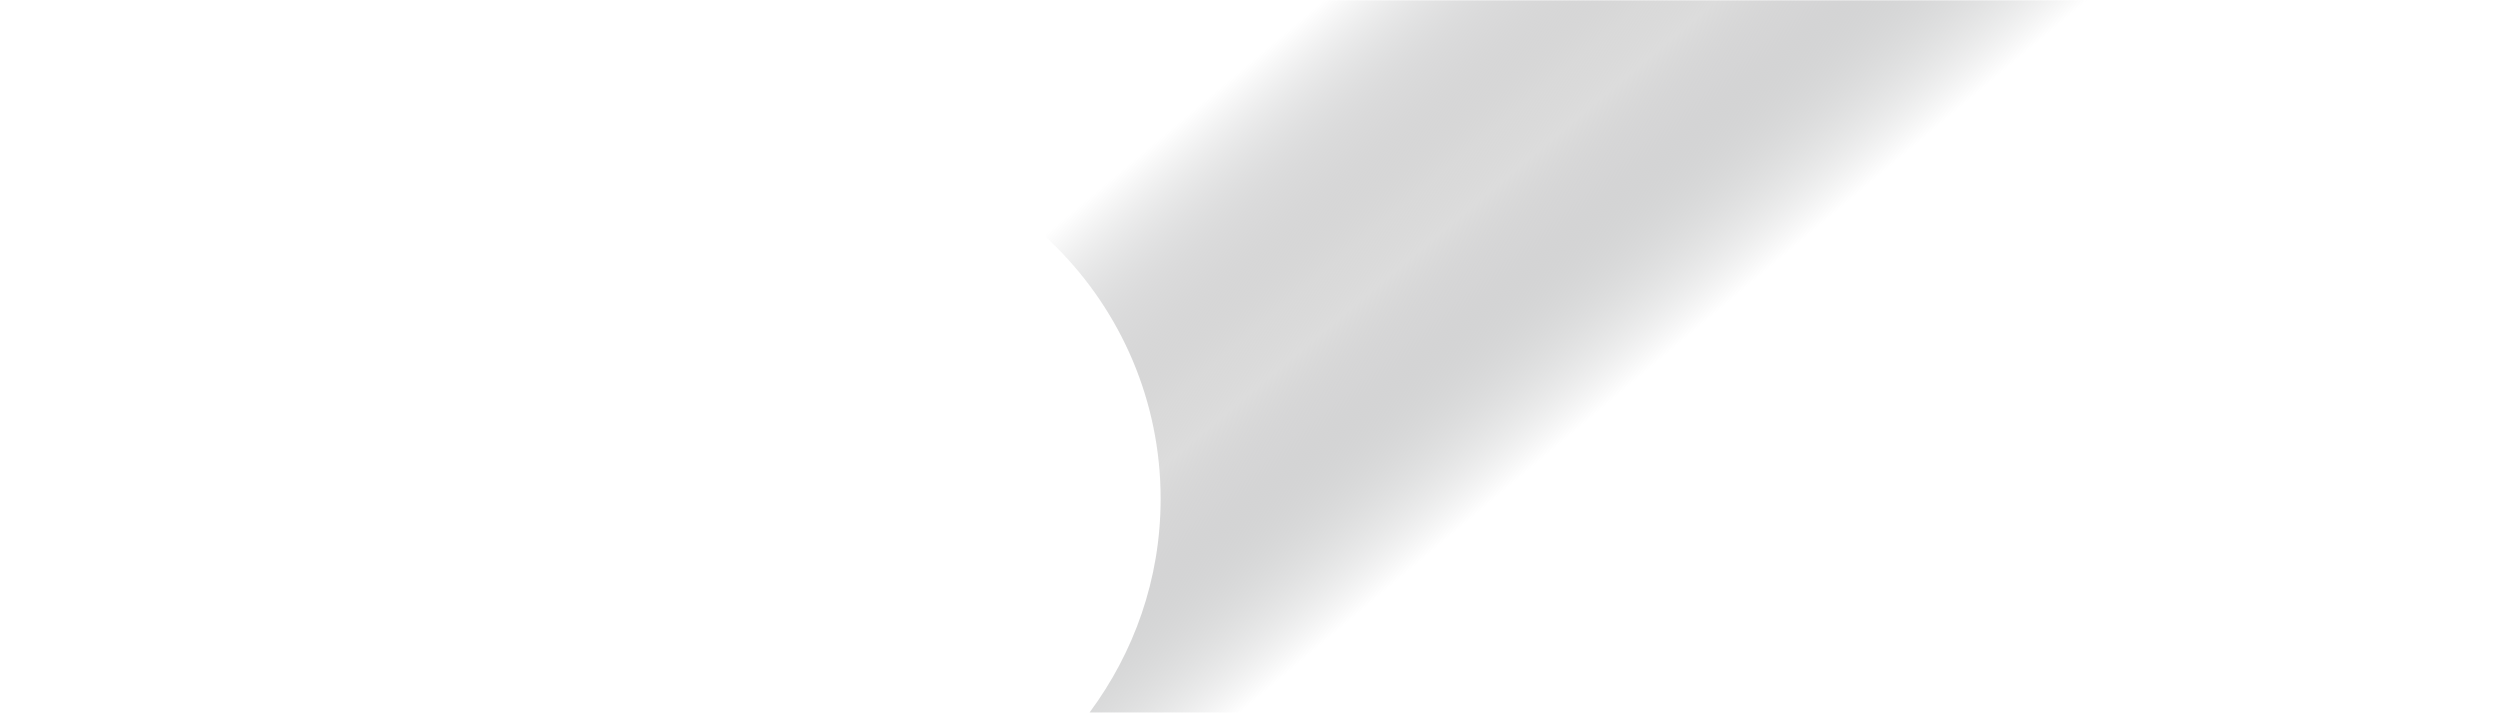 <?xml version="1.0" encoding="UTF-8"?> <svg xmlns="http://www.w3.org/2000/svg" width="1479" height="428" viewBox="0 0 1479 428" fill="none"><path d="M812.926 0.196H0.021V421.48H168.418L238.381 427.196C211.051 391.981 126.243 342.894 126.243 295.102C126.243 178.939 360.263 84.422 476.208 84.422C592.228 84.422 686.628 178.939 686.628 295.102C686.628 342.894 670.717 386.265 644.605 421.48H668.586H1475.86L1478.22 0.196H812.926Z" fill="url(#paint0_linear_179_13)"></path><defs><linearGradient id="paint0_linear_179_13" x1="621.321" y1="70.304" x2="959.077" y2="472.204" gradientUnits="userSpaceOnUse"><stop offset="0.096" stop-color="#77797B" stop-opacity="0"></stop><stop offset="0.121" stop-color="#828486" stop-opacity="0.087"></stop><stop offset="0.239" stop-color="#B3B3B4" stop-opacity="0.503"></stop><stop offset="0.33" stop-color="#D1D1D1" stop-opacity="0.821"></stop><stop offset="0.381" stop-color="#DCDCDC"></stop><stop offset="0.449" stop-color="#C7C7C8" stop-opacity="0.749"></stop><stop offset="0.588" stop-color="#919394" stop-opacity="0.232"></stop><stop offset="0.65" stop-color="#77797B" stop-opacity="0"></stop></linearGradient></defs></svg> 